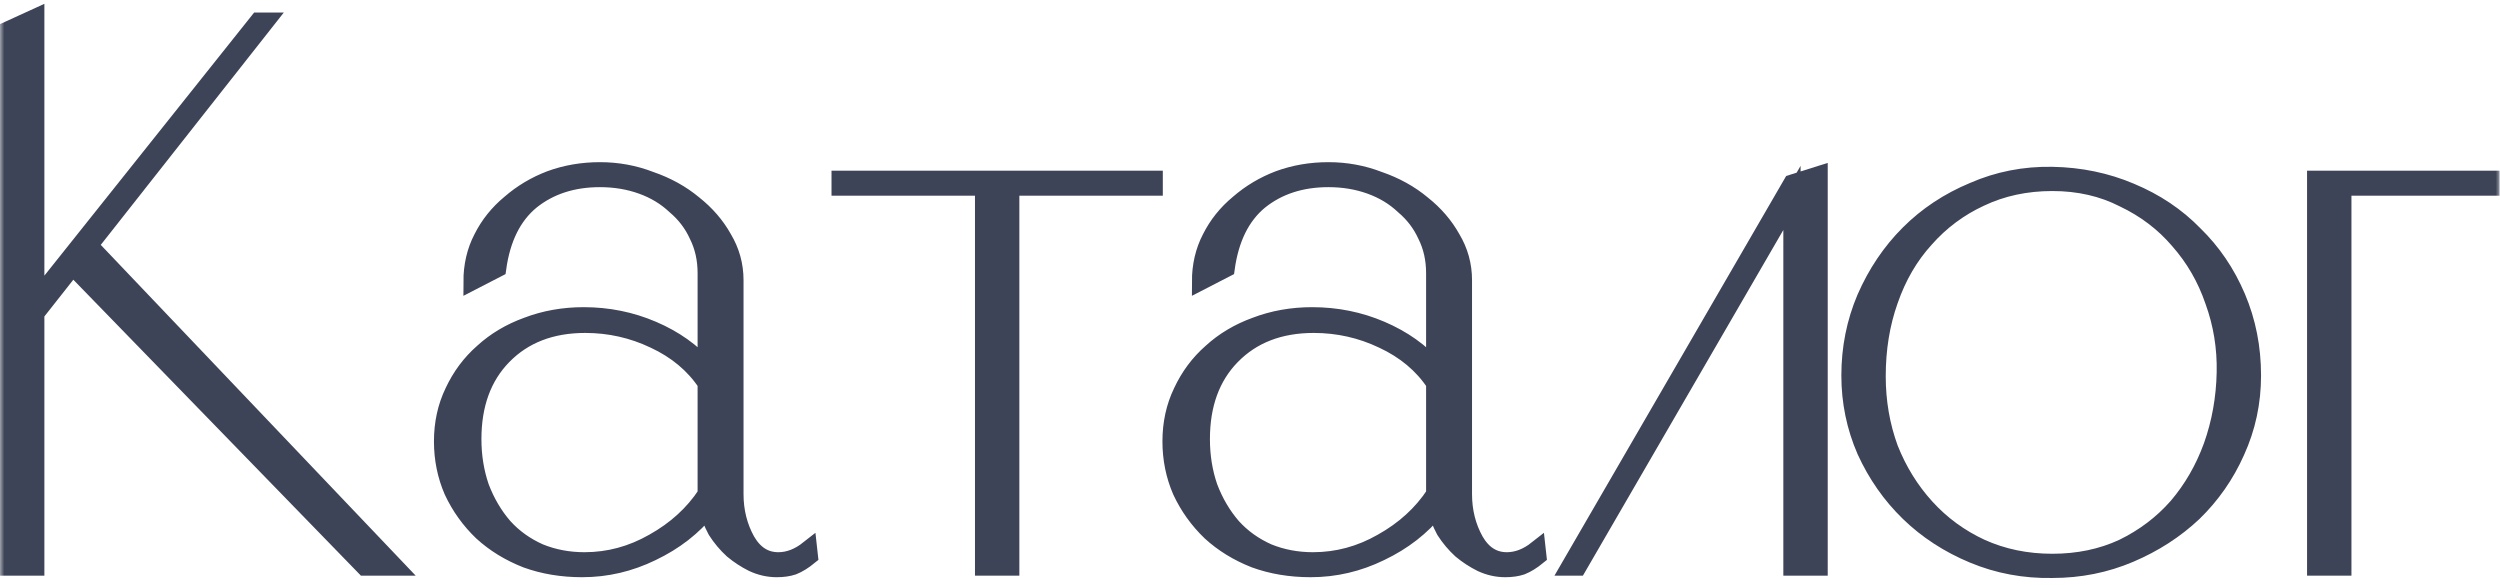 <?xml version="1.0" encoding="UTF-8"?> <svg xmlns="http://www.w3.org/2000/svg" width="290" height="68" viewBox="0 0 290 68" fill="none"> <mask id="path-1-outside-1_200_67" maskUnits="userSpaceOnUse" x="0" y="0" width="290" height="68" fill="black"> <rect fill="white" width="290" height="68"></rect> <path d="M4.148 36.362V65.776H1V3.439L4.148 2V34.832L29.965 2.45H30.864L4.148 36.362ZM10.175 28.266L45.886 65.776H42.288L8.286 30.785L10.175 28.266Z"></path> <path d="M93.885 64.516C93.225 65.056 92.596 65.446 91.996 65.686C91.456 65.866 90.827 65.956 90.107 65.956C89.148 65.956 88.218 65.746 87.319 65.326C86.479 64.906 85.7 64.397 84.98 63.797C84.26 63.137 83.631 62.388 83.091 61.548C82.611 60.649 82.281 59.809 82.101 59.029C80.422 61.128 78.263 62.807 75.625 64.067C73.046 65.326 70.348 65.956 67.529 65.956C65.191 65.956 63.032 65.596 61.053 64.876C59.074 64.097 57.365 63.047 55.925 61.728C54.486 60.349 53.347 58.76 52.507 56.961C51.728 55.161 51.338 53.243 51.338 51.204C51.338 49.105 51.758 47.186 52.597 45.447C53.437 43.648 54.576 42.118 56.015 40.859C57.455 39.54 59.164 38.52 61.143 37.801C63.182 37.021 65.37 36.632 67.709 36.632C70.528 36.632 73.196 37.171 75.715 38.251C78.234 39.33 80.302 40.799 81.921 42.658V31.684C81.921 30.065 81.592 28.596 80.932 27.276C80.332 25.957 79.463 24.818 78.323 23.858C77.244 22.839 75.955 22.059 74.456 21.52C72.956 20.98 71.337 20.71 69.598 20.71C66.42 20.71 63.751 21.579 61.592 23.319C59.493 25.058 58.204 27.666 57.724 31.144L54.756 32.674C54.756 30.815 55.146 29.136 55.925 27.636C56.705 26.077 57.784 24.728 59.164 23.588C60.543 22.389 62.102 21.46 63.841 20.8C65.64 20.14 67.559 19.811 69.598 19.811C71.637 19.811 73.586 20.17 75.445 20.89C77.364 21.549 79.043 22.479 80.482 23.678C81.921 24.818 83.061 26.137 83.9 27.636C84.8 29.136 85.25 30.755 85.25 32.494V57.32C85.25 59.299 85.7 61.098 86.599 62.718C87.499 64.277 88.728 65.056 90.287 65.056C91.486 65.056 92.656 64.606 93.795 63.707L93.885 64.516ZM81.921 57.32V44.457C80.482 42.298 78.473 40.619 75.895 39.42C73.376 38.221 70.707 37.621 67.889 37.621C63.931 37.621 60.753 38.85 58.354 41.309C56.015 43.708 54.846 46.916 54.846 50.934C54.846 52.913 55.146 54.772 55.745 56.511C56.405 58.25 57.305 59.779 58.444 61.098C59.584 62.358 60.963 63.347 62.582 64.067C64.201 64.726 65.94 65.056 67.799 65.056C70.618 65.056 73.286 64.337 75.805 62.897C78.383 61.458 80.422 59.599 81.921 57.32Z"></path> <path d="M133.886 20.8V21.7H117.245V65.776H114.097V21.7H97.456V20.8H133.886Z"></path> <path d="M178.391 64.516C177.731 65.056 177.101 65.446 176.502 65.686C175.962 65.866 175.332 65.956 174.613 65.956C173.653 65.956 172.724 65.746 171.824 65.326C170.985 64.906 170.205 64.397 169.485 63.797C168.766 63.137 168.136 62.388 167.596 61.548C167.117 60.649 166.787 59.809 166.607 59.029C164.928 61.128 162.769 62.807 160.13 64.067C157.552 65.326 154.853 65.956 152.035 65.956C149.696 65.956 147.537 65.596 145.558 64.876C143.579 64.097 141.87 63.047 140.431 61.728C138.992 60.349 137.852 58.76 137.013 56.961C136.233 55.161 135.843 53.243 135.843 51.204C135.843 49.105 136.263 47.186 137.103 45.447C137.942 43.648 139.082 42.118 140.521 40.859C141.96 39.54 143.669 38.52 145.648 37.801C147.687 37.021 149.876 36.632 152.215 36.632C155.033 36.632 157.702 37.171 160.22 38.251C162.739 39.33 164.808 40.799 166.427 42.658V31.684C166.427 30.065 166.097 28.596 165.438 27.276C164.838 25.957 163.968 24.818 162.829 23.858C161.75 22.839 160.46 22.059 158.961 21.52C157.462 20.98 155.843 20.71 154.104 20.71C150.925 20.71 148.257 21.579 146.098 23.319C143.999 25.058 142.71 27.666 142.23 31.144L139.262 32.674C139.262 30.815 139.651 29.136 140.431 27.636C141.211 26.077 142.29 24.728 143.669 23.588C145.049 22.389 146.608 21.46 148.347 20.8C150.146 20.14 152.065 19.811 154.104 19.811C156.143 19.811 158.092 20.17 159.951 20.89C161.87 21.549 163.549 22.479 164.988 23.678C166.427 24.818 167.566 26.137 168.406 27.636C169.306 29.136 169.755 30.755 169.755 32.494V57.32C169.755 59.299 170.205 61.098 171.105 62.718C172.004 64.277 173.233 65.056 174.793 65.056C175.992 65.056 177.161 64.606 178.301 63.707L178.391 64.516ZM166.427 57.32V44.457C164.988 42.298 162.979 40.619 160.4 39.42C157.882 38.221 155.213 37.621 152.395 37.621C148.437 37.621 145.258 38.85 142.86 41.309C140.521 43.708 139.352 46.916 139.352 50.934C139.352 52.913 139.651 54.772 140.251 56.511C140.911 58.25 141.81 59.779 142.95 61.098C144.089 62.358 145.468 63.347 147.087 64.067C148.707 64.726 150.446 65.056 152.305 65.056C155.123 65.056 157.792 64.337 160.31 62.897C162.889 61.458 164.928 59.599 166.427 57.32Z"></path> <path d="M207.867 21.25L211.016 20.26V65.776H207.867V22.959L183.041 65.776H182.051L207.867 21.25Z"></path> <path d="M238.074 20.35C241.313 20.41 244.341 21.04 247.16 22.239C250.038 23.439 252.497 25.088 254.536 27.186C256.634 29.225 258.284 31.654 259.483 34.473C260.682 37.291 261.282 40.319 261.282 43.558C261.282 46.676 260.652 49.614 259.393 52.373C258.194 55.072 256.545 57.44 254.446 59.479C252.347 61.458 249.888 63.047 247.07 64.247C244.251 65.446 241.253 66.046 238.074 66.046C234.836 66.106 231.778 65.536 228.899 64.337C226.021 63.137 223.532 61.518 221.433 59.479C219.334 57.44 217.655 55.042 216.396 52.283C215.197 49.525 214.597 46.616 214.597 43.558C214.597 40.38 215.197 37.381 216.396 34.563C217.655 31.684 219.334 29.195 221.433 27.097C223.532 24.998 226.021 23.349 228.899 22.149C231.778 20.89 234.836 20.29 238.074 20.35ZM238.074 65.236C241.073 65.236 243.801 64.666 246.26 63.527C248.719 62.328 250.818 60.739 252.557 58.76C254.296 56.721 255.645 54.382 256.604 51.743C257.564 49.045 258.074 46.196 258.134 43.198C258.194 40.319 257.744 37.561 256.784 34.922C255.885 32.284 254.536 29.945 252.737 27.906C250.997 25.867 248.869 24.248 246.35 23.049C243.891 21.789 241.133 21.16 238.074 21.16C235.016 21.16 232.228 21.759 229.709 22.959C227.25 24.098 225.121 25.687 223.322 27.726C221.523 29.705 220.144 32.074 219.185 34.832C218.225 37.531 217.745 40.469 217.745 43.648C217.745 46.586 218.225 49.375 219.185 52.013C220.204 54.592 221.613 56.871 223.412 58.85C225.211 60.828 227.34 62.388 229.799 63.527C232.317 64.666 235.076 65.236 238.074 65.236Z"></path> <path d="M288.949 20.8V21.7H271.768V65.776H268.619V20.8H288.949Z"></path> </mask> <path d="M4.148 36.362V65.776H1V3.439L4.148 2V34.832L29.965 2.45H30.864L4.148 36.362ZM10.175 28.266L45.886 65.776H42.288L8.286 30.785L10.175 28.266Z" fill="#3E4458"></path> <path d="M93.885 64.516C93.225 65.056 92.596 65.446 91.996 65.686C91.456 65.866 90.827 65.956 90.107 65.956C89.148 65.956 88.218 65.746 87.319 65.326C86.479 64.906 85.7 64.397 84.98 63.797C84.26 63.137 83.631 62.388 83.091 61.548C82.611 60.649 82.281 59.809 82.101 59.029C80.422 61.128 78.263 62.807 75.625 64.067C73.046 65.326 70.348 65.956 67.529 65.956C65.191 65.956 63.032 65.596 61.053 64.876C59.074 64.097 57.365 63.047 55.925 61.728C54.486 60.349 53.347 58.76 52.507 56.961C51.728 55.161 51.338 53.243 51.338 51.204C51.338 49.105 51.758 47.186 52.597 45.447C53.437 43.648 54.576 42.118 56.015 40.859C57.455 39.54 59.164 38.52 61.143 37.801C63.182 37.021 65.37 36.632 67.709 36.632C70.528 36.632 73.196 37.171 75.715 38.251C78.234 39.33 80.302 40.799 81.921 42.658V31.684C81.921 30.065 81.592 28.596 80.932 27.276C80.332 25.957 79.463 24.818 78.323 23.858C77.244 22.839 75.955 22.059 74.456 21.52C72.956 20.98 71.337 20.71 69.598 20.71C66.42 20.71 63.751 21.579 61.592 23.319C59.493 25.058 58.204 27.666 57.724 31.144L54.756 32.674C54.756 30.815 55.146 29.136 55.925 27.636C56.705 26.077 57.784 24.728 59.164 23.588C60.543 22.389 62.102 21.46 63.841 20.8C65.64 20.14 67.559 19.811 69.598 19.811C71.637 19.811 73.586 20.17 75.445 20.89C77.364 21.549 79.043 22.479 80.482 23.678C81.921 24.818 83.061 26.137 83.9 27.636C84.8 29.136 85.25 30.755 85.25 32.494V57.32C85.25 59.299 85.7 61.098 86.599 62.718C87.499 64.277 88.728 65.056 90.287 65.056C91.486 65.056 92.656 64.606 93.795 63.707L93.885 64.516ZM81.921 57.32V44.457C80.482 42.298 78.473 40.619 75.895 39.42C73.376 38.221 70.707 37.621 67.889 37.621C63.931 37.621 60.753 38.85 58.354 41.309C56.015 43.708 54.846 46.916 54.846 50.934C54.846 52.913 55.146 54.772 55.745 56.511C56.405 58.25 57.305 59.779 58.444 61.098C59.584 62.358 60.963 63.347 62.582 64.067C64.201 64.726 65.94 65.056 67.799 65.056C70.618 65.056 73.286 64.337 75.805 62.897C78.383 61.458 80.422 59.599 81.921 57.32Z" fill="#3E4458"></path> <path d="M133.886 20.8V21.7H117.245V65.776H114.097V21.7H97.456V20.8H133.886Z" fill="#3E4458"></path> <path d="M178.391 64.516C177.731 65.056 177.101 65.446 176.502 65.686C175.962 65.866 175.332 65.956 174.613 65.956C173.653 65.956 172.724 65.746 171.824 65.326C170.985 64.906 170.205 64.397 169.485 63.797C168.766 63.137 168.136 62.388 167.596 61.548C167.117 60.649 166.787 59.809 166.607 59.029C164.928 61.128 162.769 62.807 160.13 64.067C157.552 65.326 154.853 65.956 152.035 65.956C149.696 65.956 147.537 65.596 145.558 64.876C143.579 64.097 141.87 63.047 140.431 61.728C138.992 60.349 137.852 58.76 137.013 56.961C136.233 55.161 135.843 53.243 135.843 51.204C135.843 49.105 136.263 47.186 137.103 45.447C137.942 43.648 139.082 42.118 140.521 40.859C141.96 39.54 143.669 38.52 145.648 37.801C147.687 37.021 149.876 36.632 152.215 36.632C155.033 36.632 157.702 37.171 160.22 38.251C162.739 39.33 164.808 40.799 166.427 42.658V31.684C166.427 30.065 166.097 28.596 165.438 27.276C164.838 25.957 163.968 24.818 162.829 23.858C161.75 22.839 160.46 22.059 158.961 21.52C157.462 20.98 155.843 20.71 154.104 20.71C150.925 20.71 148.257 21.579 146.098 23.319C143.999 25.058 142.71 27.666 142.23 31.144L139.262 32.674C139.262 30.815 139.651 29.136 140.431 27.636C141.211 26.077 142.29 24.728 143.669 23.588C145.049 22.389 146.608 21.46 148.347 20.8C150.146 20.14 152.065 19.811 154.104 19.811C156.143 19.811 158.092 20.17 159.951 20.89C161.87 21.549 163.549 22.479 164.988 23.678C166.427 24.818 167.566 26.137 168.406 27.636C169.306 29.136 169.755 30.755 169.755 32.494V57.32C169.755 59.299 170.205 61.098 171.105 62.718C172.004 64.277 173.233 65.056 174.793 65.056C175.992 65.056 177.161 64.606 178.301 63.707L178.391 64.516ZM166.427 57.32V44.457C164.988 42.298 162.979 40.619 160.4 39.42C157.882 38.221 155.213 37.621 152.395 37.621C148.437 37.621 145.258 38.85 142.86 41.309C140.521 43.708 139.352 46.916 139.352 50.934C139.352 52.913 139.651 54.772 140.251 56.511C140.911 58.25 141.81 59.779 142.95 61.098C144.089 62.358 145.468 63.347 147.087 64.067C148.707 64.726 150.446 65.056 152.305 65.056C155.123 65.056 157.792 64.337 160.31 62.897C162.889 61.458 164.928 59.599 166.427 57.32Z" fill="#3E4458"></path> <path d="M207.867 21.25L211.016 20.26V65.776H207.867V22.959L183.041 65.776H182.051L207.867 21.25Z" fill="#3E4458"></path> <path d="M238.074 20.35C241.313 20.41 244.341 21.04 247.16 22.239C250.038 23.439 252.497 25.088 254.536 27.186C256.634 29.225 258.284 31.654 259.483 34.473C260.682 37.291 261.282 40.319 261.282 43.558C261.282 46.676 260.652 49.614 259.393 52.373C258.194 55.072 256.545 57.44 254.446 59.479C252.347 61.458 249.888 63.047 247.07 64.247C244.251 65.446 241.253 66.046 238.074 66.046C234.836 66.106 231.778 65.536 228.899 64.337C226.021 63.137 223.532 61.518 221.433 59.479C219.334 57.44 217.655 55.042 216.396 52.283C215.197 49.525 214.597 46.616 214.597 43.558C214.597 40.38 215.197 37.381 216.396 34.563C217.655 31.684 219.334 29.195 221.433 27.097C223.532 24.998 226.021 23.349 228.899 22.149C231.778 20.89 234.836 20.29 238.074 20.35ZM238.074 65.236C241.073 65.236 243.801 64.666 246.26 63.527C248.719 62.328 250.818 60.739 252.557 58.76C254.296 56.721 255.645 54.382 256.604 51.743C257.564 49.045 258.074 46.196 258.134 43.198C258.194 40.319 257.744 37.561 256.784 34.922C255.885 32.284 254.536 29.945 252.737 27.906C250.997 25.867 248.869 24.248 246.35 23.049C243.891 21.789 241.133 21.16 238.074 21.16C235.016 21.16 232.228 21.759 229.709 22.959C227.25 24.098 225.121 25.687 223.322 27.726C221.523 29.705 220.144 32.074 219.185 34.832C218.225 37.531 217.745 40.469 217.745 43.648C217.745 46.586 218.225 49.375 219.185 52.013C220.204 54.592 221.613 56.871 223.412 58.85C225.211 60.828 227.34 62.388 229.799 63.527C232.317 64.666 235.076 65.236 238.074 65.236Z" fill="#3E4458"></path> <path d="M288.949 20.8V21.7H271.768V65.776H268.619V20.8H288.949Z" fill="#3E4458"></path> <path d="M4.148 36.362V65.776H1V3.439L4.148 2V34.832L29.965 2.45H30.864L4.148 36.362ZM10.175 28.266L45.886 65.776H42.288L8.286 30.785L10.175 28.266Z" stroke="#3E4458" stroke-width="2" mask="url(#path-1-outside-1_200_67)"></path> <path d="M93.885 64.516C93.225 65.056 92.596 65.446 91.996 65.686C91.456 65.866 90.827 65.956 90.107 65.956C89.148 65.956 88.218 65.746 87.319 65.326C86.479 64.906 85.7 64.397 84.98 63.797C84.26 63.137 83.631 62.388 83.091 61.548C82.611 60.649 82.281 59.809 82.101 59.029C80.422 61.128 78.263 62.807 75.625 64.067C73.046 65.326 70.348 65.956 67.529 65.956C65.191 65.956 63.032 65.596 61.053 64.876C59.074 64.097 57.365 63.047 55.925 61.728C54.486 60.349 53.347 58.76 52.507 56.961C51.728 55.161 51.338 53.243 51.338 51.204C51.338 49.105 51.758 47.186 52.597 45.447C53.437 43.648 54.576 42.118 56.015 40.859C57.455 39.54 59.164 38.52 61.143 37.801C63.182 37.021 65.37 36.632 67.709 36.632C70.528 36.632 73.196 37.171 75.715 38.251C78.234 39.33 80.302 40.799 81.921 42.658V31.684C81.921 30.065 81.592 28.596 80.932 27.276C80.332 25.957 79.463 24.818 78.323 23.858C77.244 22.839 75.955 22.059 74.456 21.52C72.956 20.98 71.337 20.71 69.598 20.71C66.42 20.71 63.751 21.579 61.592 23.319C59.493 25.058 58.204 27.666 57.724 31.144L54.756 32.674C54.756 30.815 55.146 29.136 55.925 27.636C56.705 26.077 57.784 24.728 59.164 23.588C60.543 22.389 62.102 21.46 63.841 20.8C65.64 20.14 67.559 19.811 69.598 19.811C71.637 19.811 73.586 20.17 75.445 20.89C77.364 21.549 79.043 22.479 80.482 23.678C81.921 24.818 83.061 26.137 83.9 27.636C84.8 29.136 85.25 30.755 85.25 32.494V57.32C85.25 59.299 85.7 61.098 86.599 62.718C87.499 64.277 88.728 65.056 90.287 65.056C91.486 65.056 92.656 64.606 93.795 63.707L93.885 64.516ZM81.921 57.32V44.457C80.482 42.298 78.473 40.619 75.895 39.42C73.376 38.221 70.707 37.621 67.889 37.621C63.931 37.621 60.753 38.85 58.354 41.309C56.015 43.708 54.846 46.916 54.846 50.934C54.846 52.913 55.146 54.772 55.745 56.511C56.405 58.25 57.305 59.779 58.444 61.098C59.584 62.358 60.963 63.347 62.582 64.067C64.201 64.726 65.94 65.056 67.799 65.056C70.618 65.056 73.286 64.337 75.805 62.897C78.383 61.458 80.422 59.599 81.921 57.32Z" stroke="#3E4458" stroke-width="2" mask="url(#path-1-outside-1_200_67)"></path> <path d="M133.886 20.8V21.7H117.245V65.776H114.097V21.7H97.456V20.8H133.886Z" stroke="#3E4458" stroke-width="2" mask="url(#path-1-outside-1_200_67)"></path> <path d="M178.391 64.516C177.731 65.056 177.101 65.446 176.502 65.686C175.962 65.866 175.332 65.956 174.613 65.956C173.653 65.956 172.724 65.746 171.824 65.326C170.985 64.906 170.205 64.397 169.485 63.797C168.766 63.137 168.136 62.388 167.596 61.548C167.117 60.649 166.787 59.809 166.607 59.029C164.928 61.128 162.769 62.807 160.13 64.067C157.552 65.326 154.853 65.956 152.035 65.956C149.696 65.956 147.537 65.596 145.558 64.876C143.579 64.097 141.87 63.047 140.431 61.728C138.992 60.349 137.852 58.76 137.013 56.961C136.233 55.161 135.843 53.243 135.843 51.204C135.843 49.105 136.263 47.186 137.103 45.447C137.942 43.648 139.082 42.118 140.521 40.859C141.96 39.54 143.669 38.52 145.648 37.801C147.687 37.021 149.876 36.632 152.215 36.632C155.033 36.632 157.702 37.171 160.22 38.251C162.739 39.33 164.808 40.799 166.427 42.658V31.684C166.427 30.065 166.097 28.596 165.438 27.276C164.838 25.957 163.968 24.818 162.829 23.858C161.75 22.839 160.46 22.059 158.961 21.52C157.462 20.98 155.843 20.71 154.104 20.71C150.925 20.71 148.257 21.579 146.098 23.319C143.999 25.058 142.71 27.666 142.23 31.144L139.262 32.674C139.262 30.815 139.651 29.136 140.431 27.636C141.211 26.077 142.29 24.728 143.669 23.588C145.049 22.389 146.608 21.46 148.347 20.8C150.146 20.14 152.065 19.811 154.104 19.811C156.143 19.811 158.092 20.17 159.951 20.89C161.87 21.549 163.549 22.479 164.988 23.678C166.427 24.818 167.566 26.137 168.406 27.636C169.306 29.136 169.755 30.755 169.755 32.494V57.32C169.755 59.299 170.205 61.098 171.105 62.718C172.004 64.277 173.233 65.056 174.793 65.056C175.992 65.056 177.161 64.606 178.301 63.707L178.391 64.516ZM166.427 57.32V44.457C164.988 42.298 162.979 40.619 160.4 39.42C157.882 38.221 155.213 37.621 152.395 37.621C148.437 37.621 145.258 38.85 142.86 41.309C140.521 43.708 139.352 46.916 139.352 50.934C139.352 52.913 139.651 54.772 140.251 56.511C140.911 58.25 141.81 59.779 142.95 61.098C144.089 62.358 145.468 63.347 147.087 64.067C148.707 64.726 150.446 65.056 152.305 65.056C155.123 65.056 157.792 64.337 160.31 62.897C162.889 61.458 164.928 59.599 166.427 57.32Z" stroke="#3E4458" stroke-width="2" mask="url(#path-1-outside-1_200_67)"></path> <path d="M207.867 21.25L211.016 20.26V65.776H207.867V22.959L183.041 65.776H182.051L207.867 21.25Z" stroke="#3E4458" stroke-width="2" mask="url(#path-1-outside-1_200_67)"></path> <path d="M238.074 20.35C241.313 20.41 244.341 21.04 247.16 22.239C250.038 23.439 252.497 25.088 254.536 27.186C256.634 29.225 258.284 31.654 259.483 34.473C260.682 37.291 261.282 40.319 261.282 43.558C261.282 46.676 260.652 49.614 259.393 52.373C258.194 55.072 256.545 57.44 254.446 59.479C252.347 61.458 249.888 63.047 247.07 64.247C244.251 65.446 241.253 66.046 238.074 66.046C234.836 66.106 231.778 65.536 228.899 64.337C226.021 63.137 223.532 61.518 221.433 59.479C219.334 57.44 217.655 55.042 216.396 52.283C215.197 49.525 214.597 46.616 214.597 43.558C214.597 40.38 215.197 37.381 216.396 34.563C217.655 31.684 219.334 29.195 221.433 27.097C223.532 24.998 226.021 23.349 228.899 22.149C231.778 20.89 234.836 20.29 238.074 20.35ZM238.074 65.236C241.073 65.236 243.801 64.666 246.26 63.527C248.719 62.328 250.818 60.739 252.557 58.76C254.296 56.721 255.645 54.382 256.604 51.743C257.564 49.045 258.074 46.196 258.134 43.198C258.194 40.319 257.744 37.561 256.784 34.922C255.885 32.284 254.536 29.945 252.737 27.906C250.997 25.867 248.869 24.248 246.35 23.049C243.891 21.789 241.133 21.16 238.074 21.16C235.016 21.16 232.228 21.759 229.709 22.959C227.25 24.098 225.121 25.687 223.322 27.726C221.523 29.705 220.144 32.074 219.185 34.832C218.225 37.531 217.745 40.469 217.745 43.648C217.745 46.586 218.225 49.375 219.185 52.013C220.204 54.592 221.613 56.871 223.412 58.85C225.211 60.828 227.34 62.388 229.799 63.527C232.317 64.666 235.076 65.236 238.074 65.236Z" stroke="#3E4458" stroke-width="2" mask="url(#path-1-outside-1_200_67)"></path> <path d="M288.949 20.8V21.7H271.768V65.776H268.619V20.8H288.949Z" stroke="#3E4458" stroke-width="2" mask="url(#path-1-outside-1_200_67)"></path> </svg> 